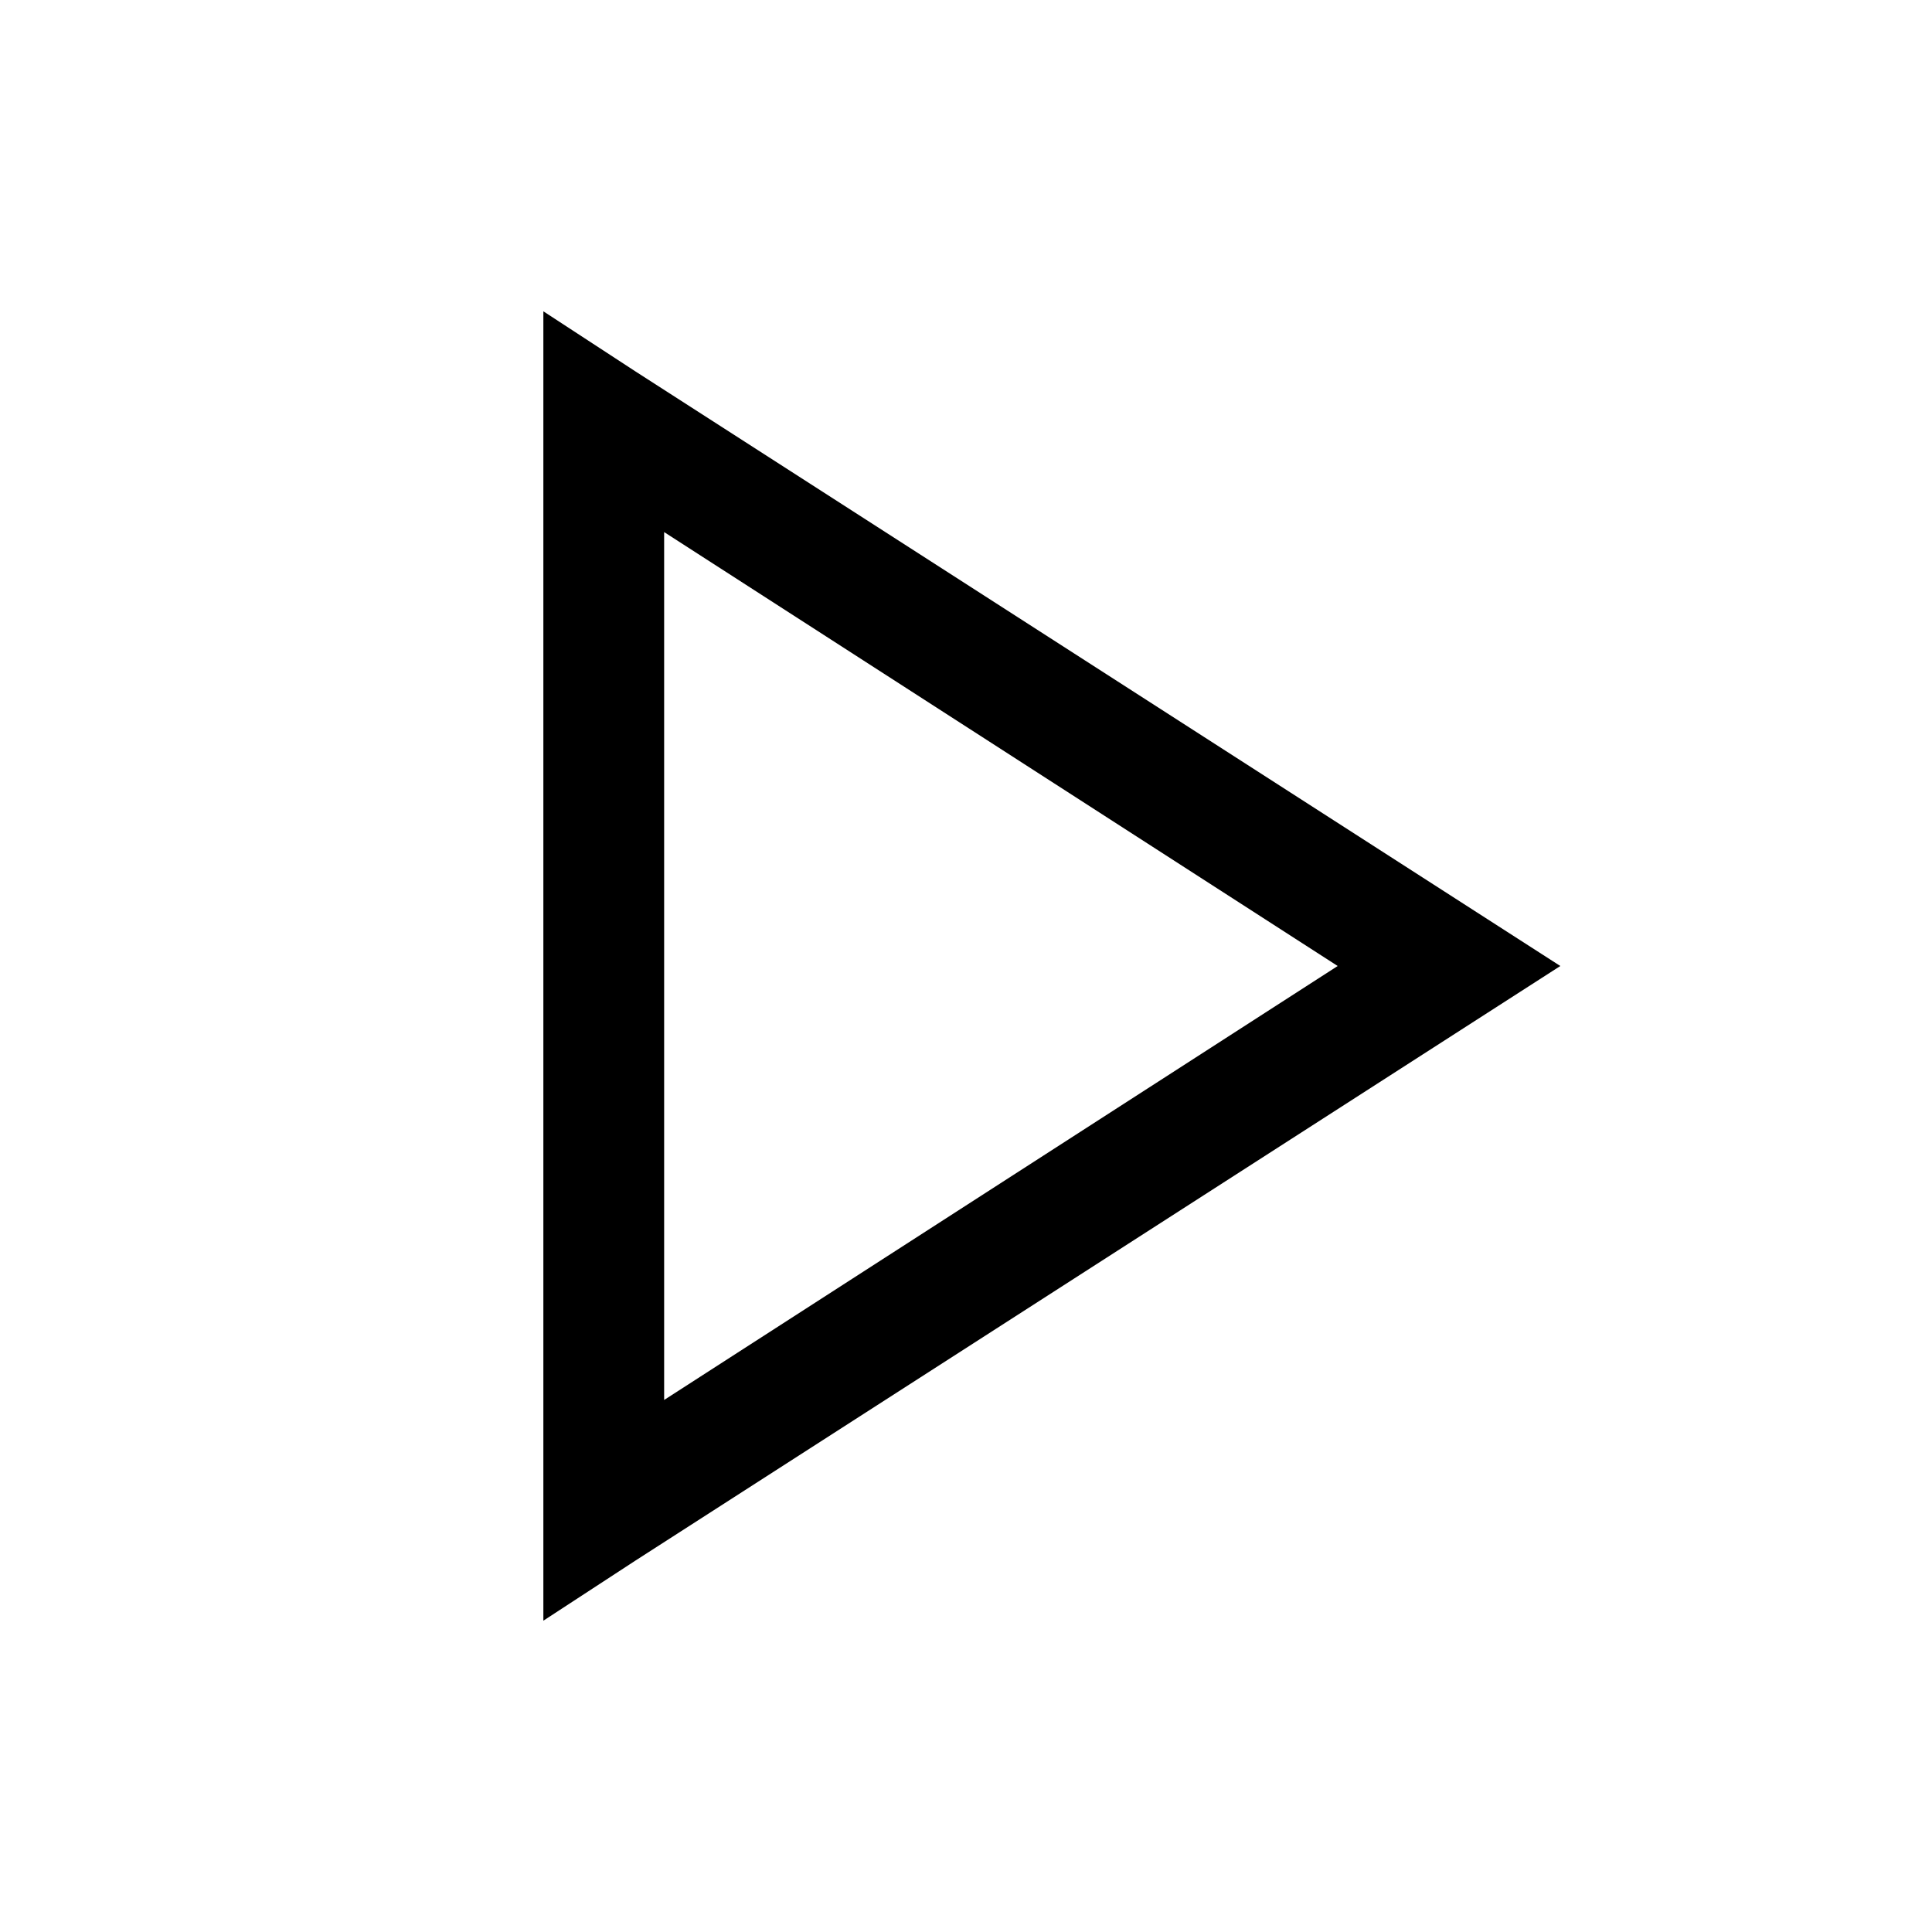 <svg width="37" height="37" viewBox="0 0 37 37" fill="none" xmlns="http://www.w3.org/2000/svg">
<path d="M10.406 5.962V31.038L12.177 29.882L29.882 18.5L12.177 7.118L10.406 5.962ZM12.719 10.19L25.618 18.5L12.719 26.811V10.19Z" fill="black"/>
</svg>
